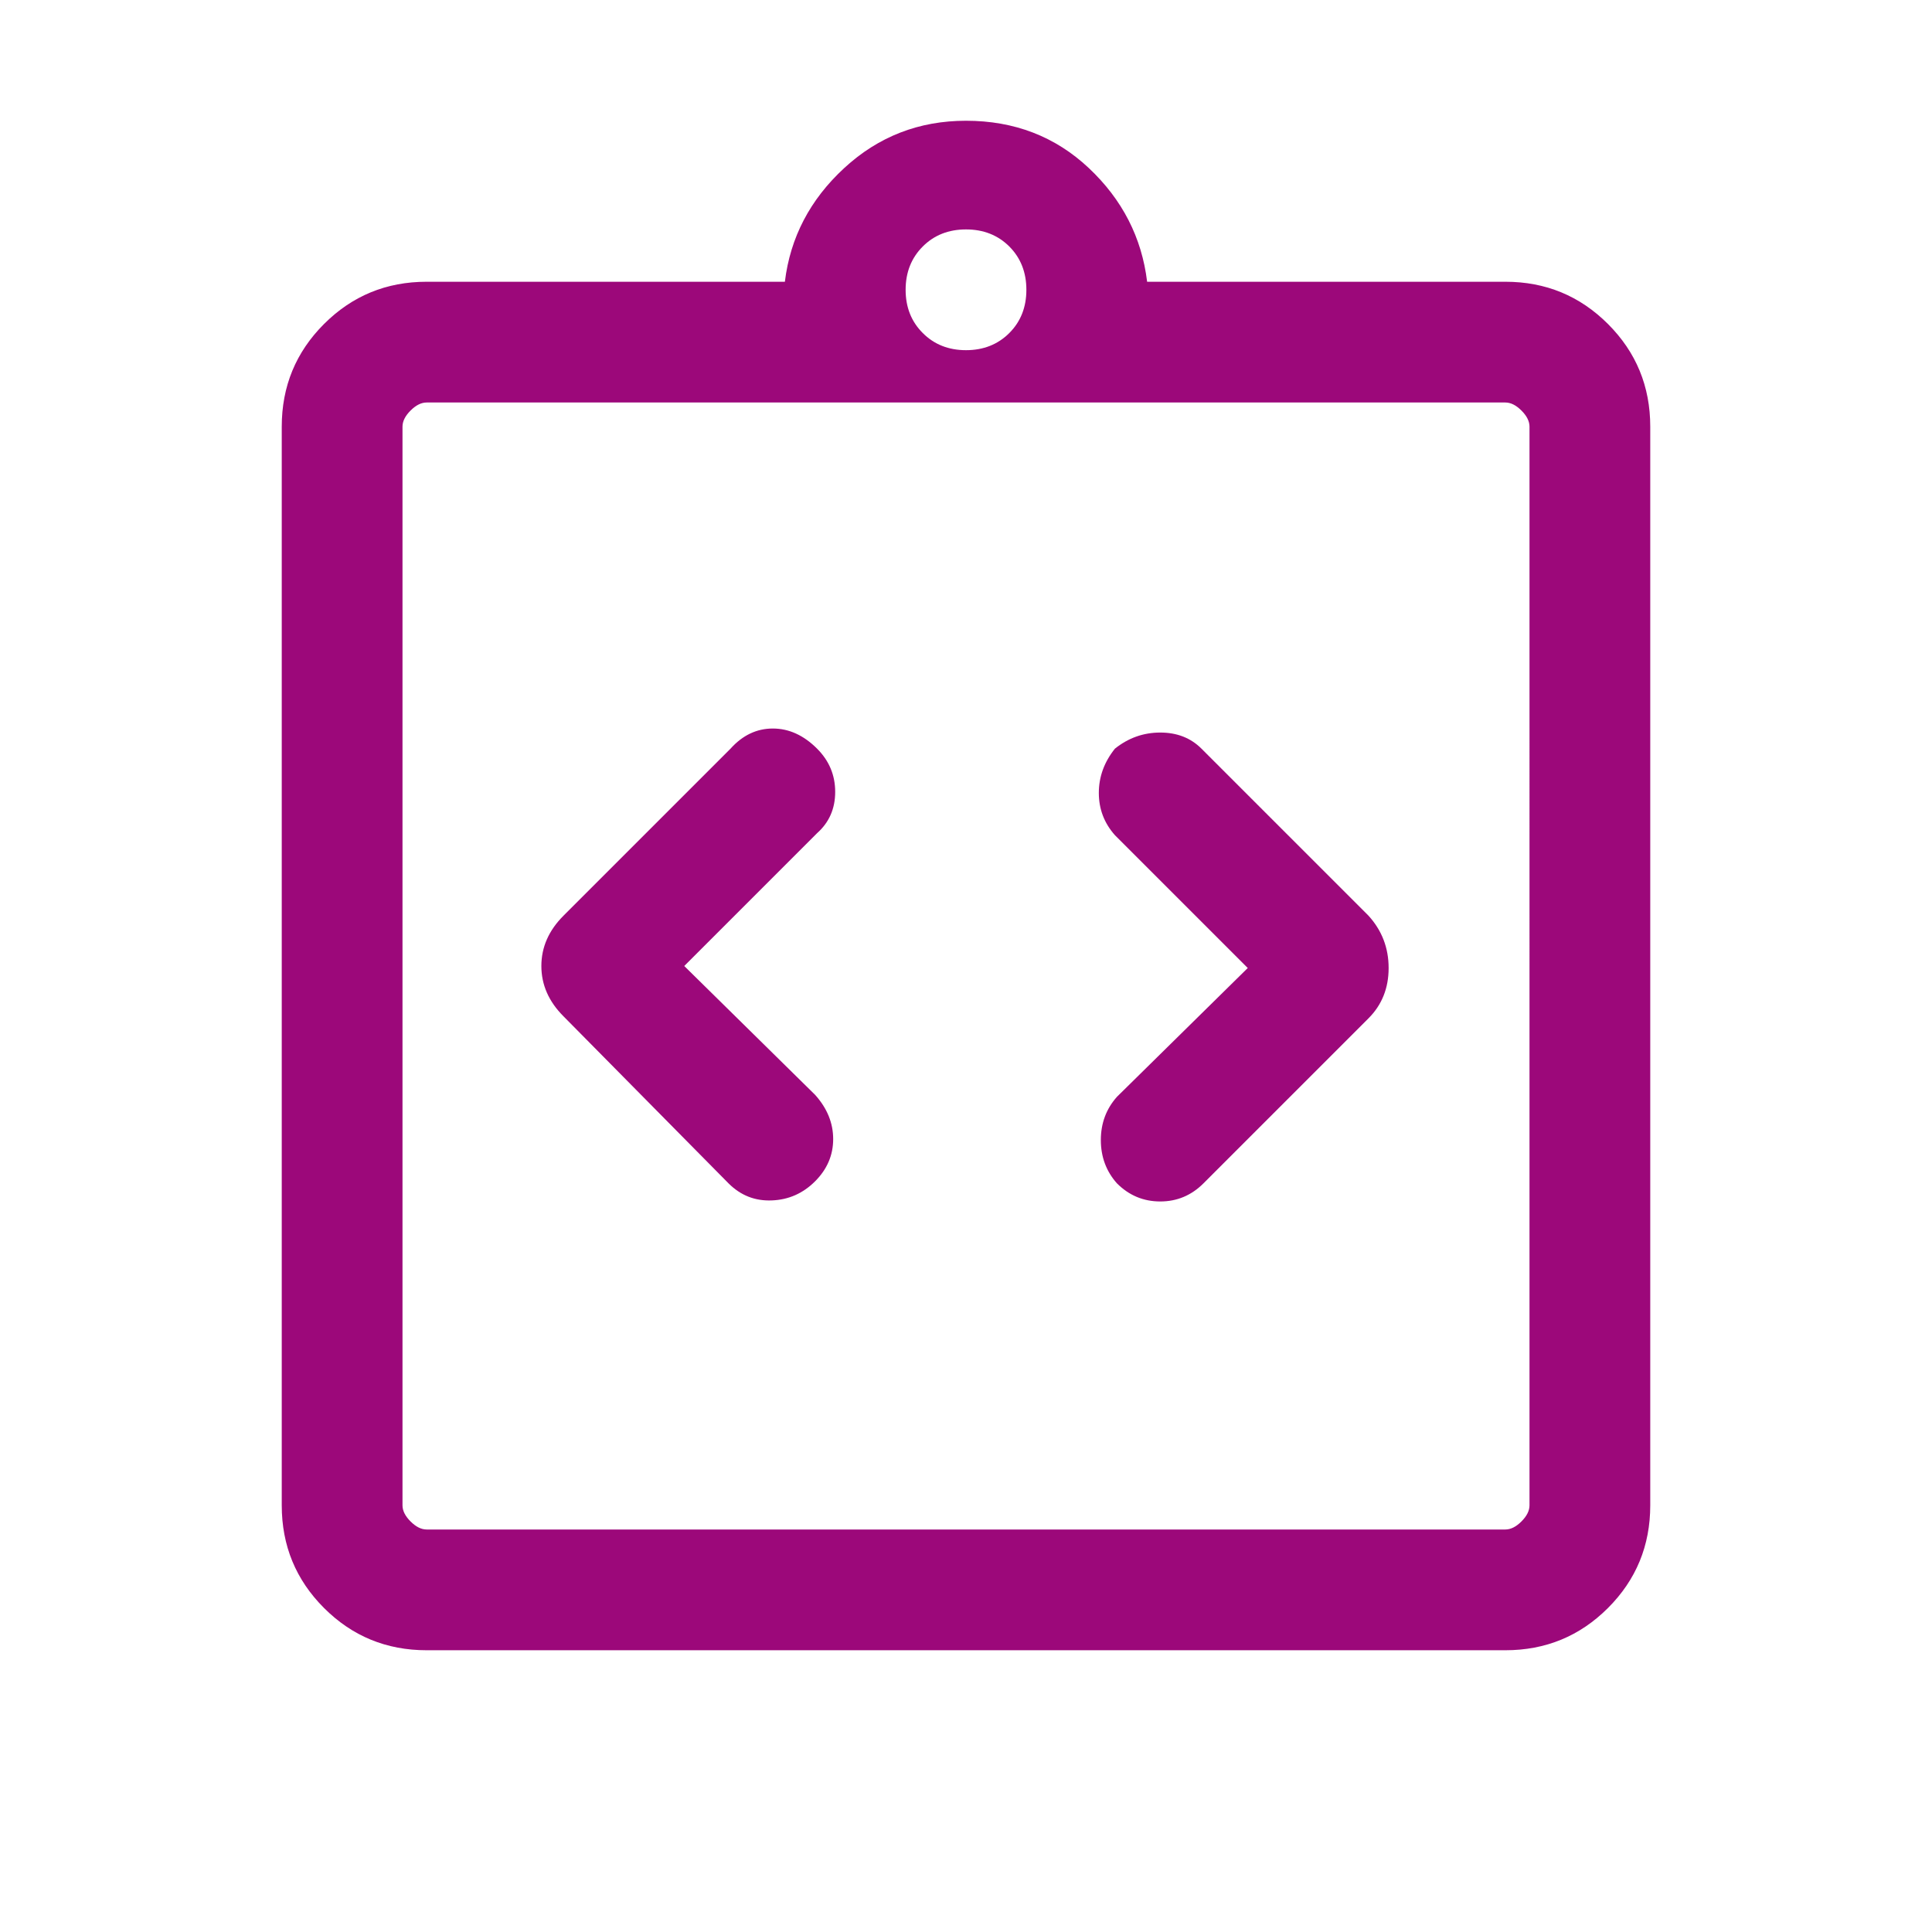 <svg version="1.2" xmlns="http://www.w3.org/2000/svg" xmlns:xlink="http://www.w3.org/1999/xlink" overflow="visible" preserveAspectRatio="none" viewBox="0 0 24 24" width="49" height="49"><path d="M10.125 14.675q.225-.225.225-.525 0-.3-.225-.55L8.5 12l1.65-1.65q.225-.2.225-.513 0-.312-.225-.537-.25-.25-.55-.25-.3 0-.525.25L7 11.375q-.275.275-.275.625t.275.625L9.05 14.7q.225.225.538.212.312-.012.537-.237Zm3.75.025q.225.225.538.225.312 0 .537-.225L17 12.65q.25-.25.25-.625t-.25-.65L14.925 9.3q-.2-.2-.512-.2-.313 0-.563.2-.2.25-.2.55 0 .3.2.525l1.65 1.65-1.625 1.6q-.2.225-.2.537 0 .313.2.538ZM5.3 19h13.4q.1 0 .2-.1t.1-.2V5.3q0-.1-.1-.2t-.2-.1H5.3q-.1 0-.2.1t-.1.2v13.4q0 .1.1.2t.2.1ZM5 5v14V5Zm.3 15.5q-.75 0-1.275-.525Q3.5 19.45 3.5 18.7V5.3q0-.75.525-1.275Q4.55 3.5 5.3 3.5h4.45q.1-.825.738-1.413Q11.125 1.5 12 1.5q.9 0 1.525.587.625.588.725 1.413h4.45q.75 0 1.275.525.525.525.525 1.275v13.4q0 .75-.525 1.275-.525.525-1.275.525ZM12 4.35q.325 0 .538-.213.212-.212.212-.537 0-.325-.212-.538-.213-.212-.538-.212-.325 0-.537.212-.213.213-.213.538 0 .325.213.537.212.213.537.213Z" style="fill: rgb(156, 8, 122);" vector-effect="non-scaling-stroke"/></svg>